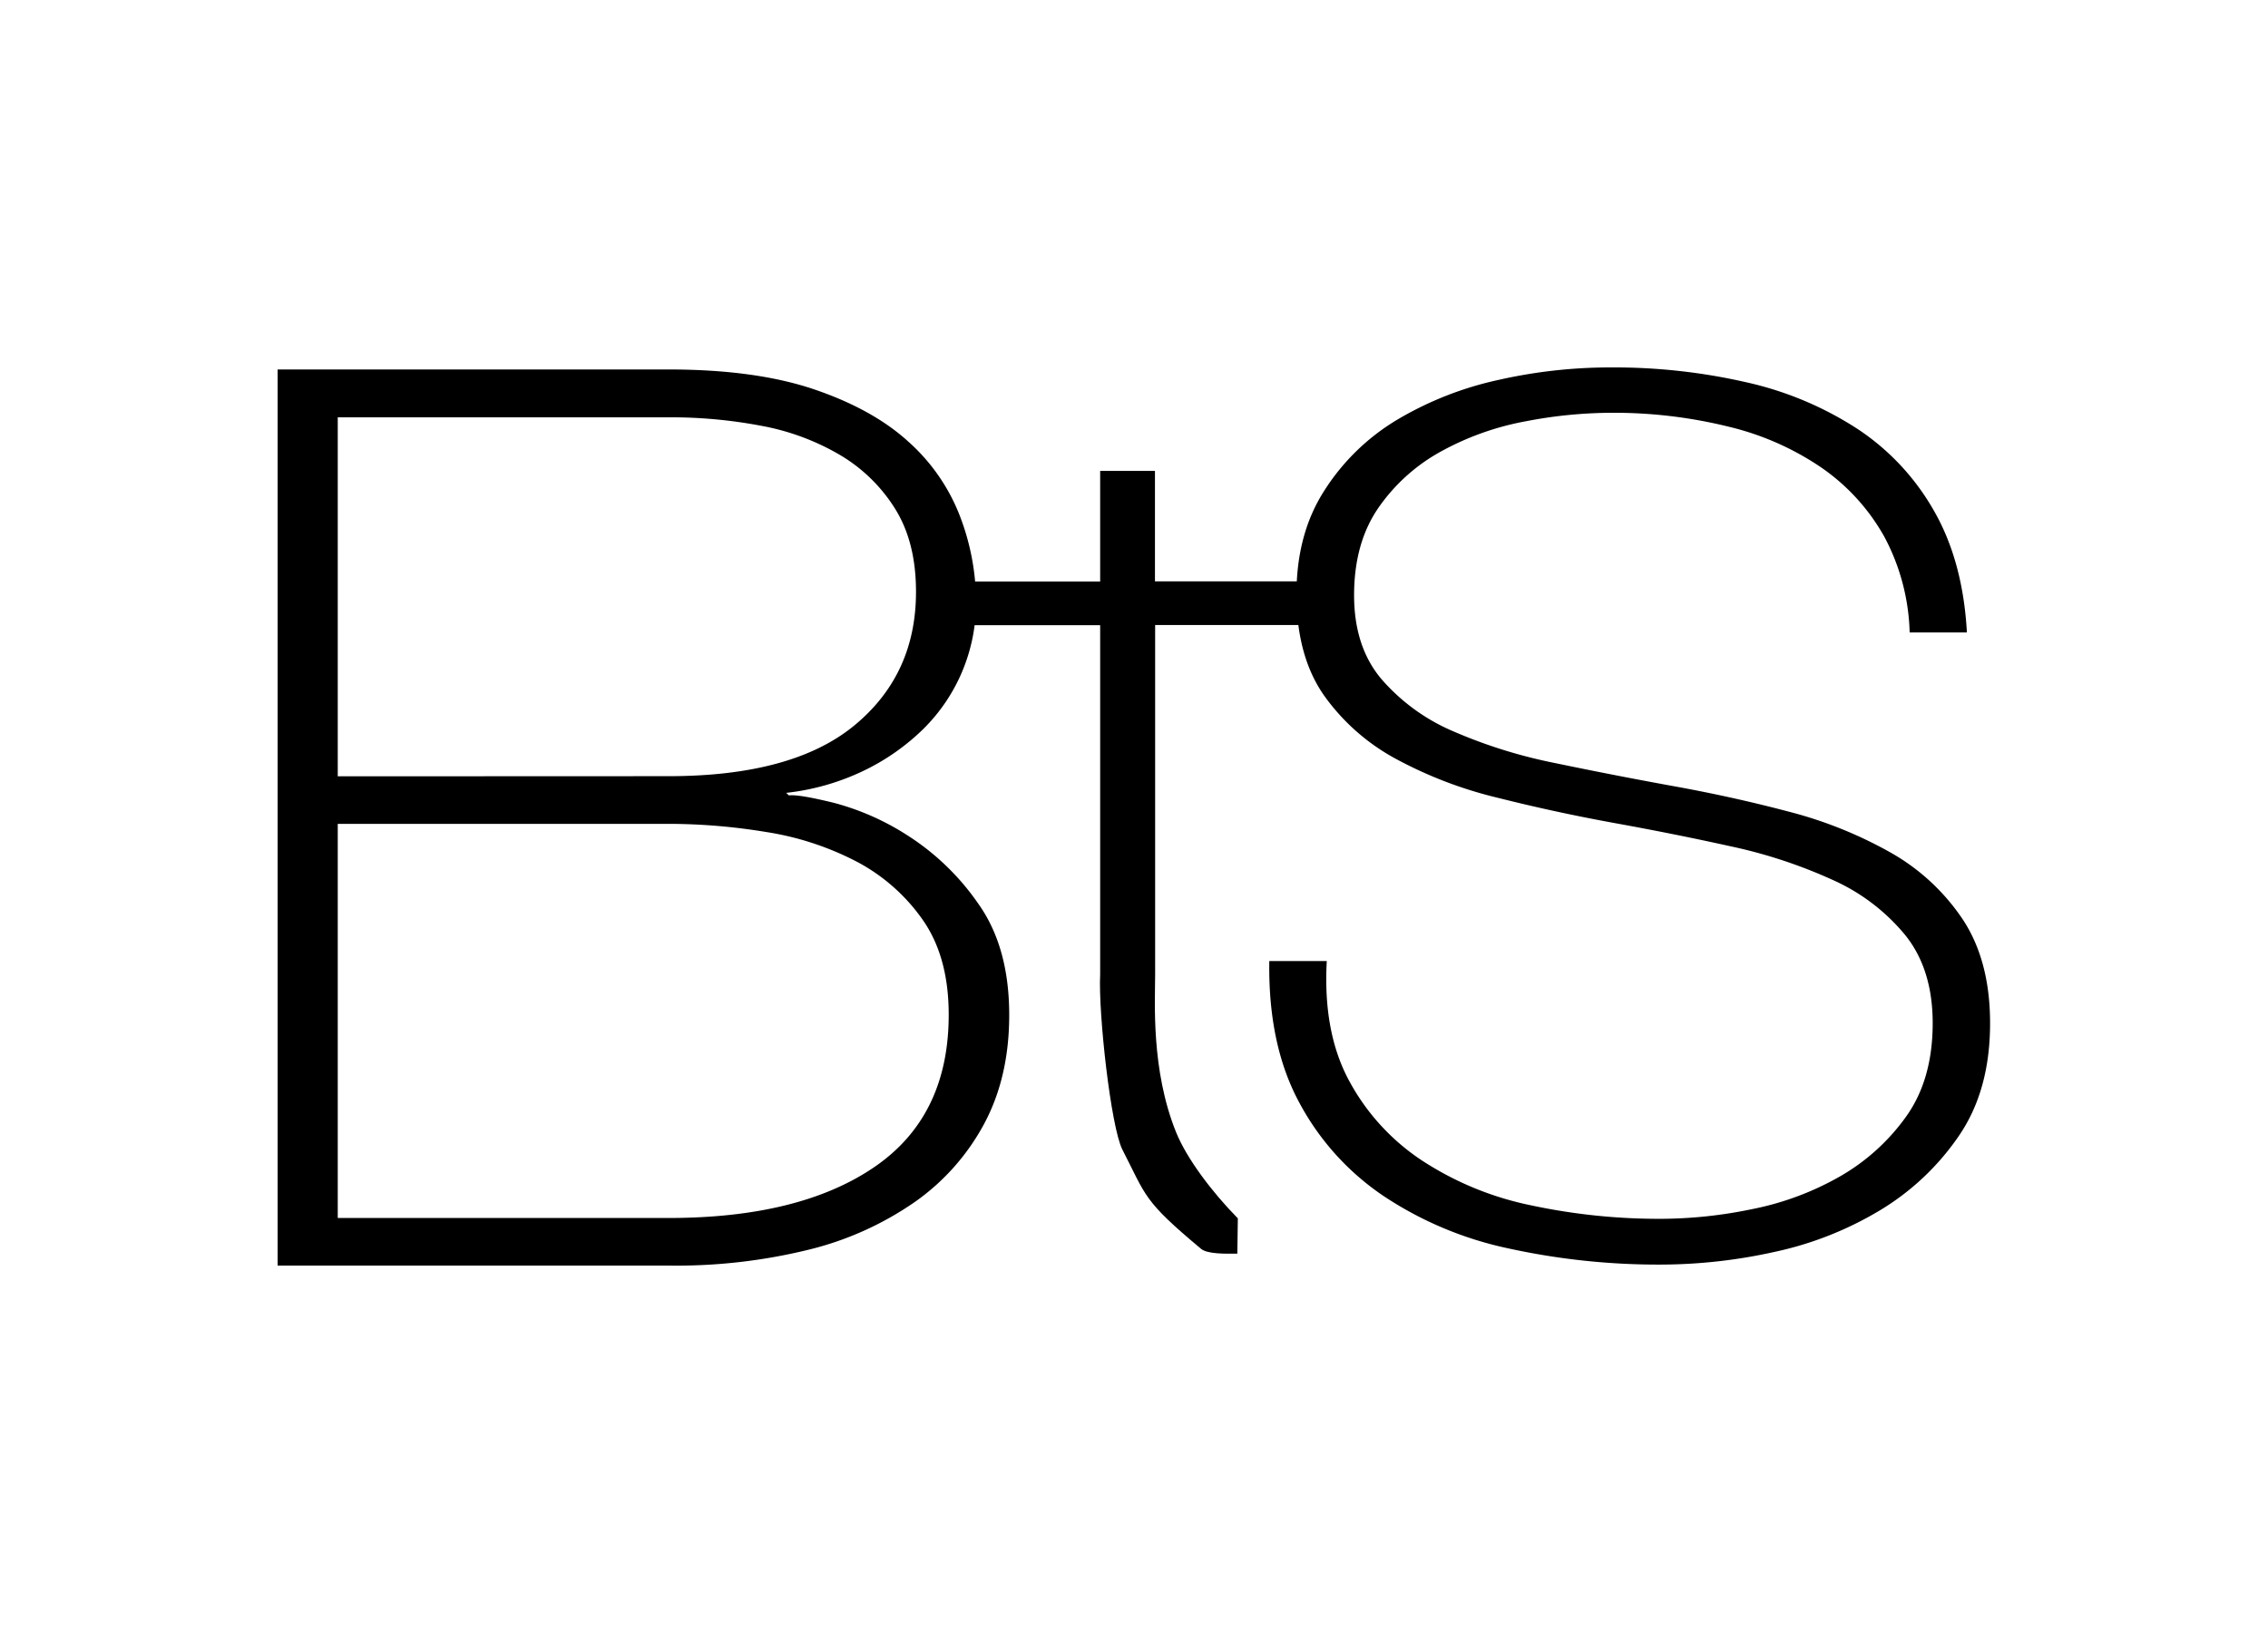 <svg id="Layer_1" data-name="Layer 1" xmlns="http://www.w3.org/2000/svg" viewBox="0 0 500 360"><path d="M61.2,81.45h86.18q19.27,0,32.24,4.43T200.41,97.5A42.44,42.44,0,0,1,211.71,114a53.06,53.06,0,0,1,3.47,18.68,39.12,39.12,0,0,1-11.6,28,49.18,49.18,0,0,1-13.26,9.27,52.68,52.68,0,0,1-17,4.84l.6.56q2.12-.28,10,1.66a56.73,56.73,0,0,1,16.42,7.33,54.72,54.72,0,0,1,15.37,14.94q6.78,9.56,6.78,24.49,0,13.56-5.43,23.8a49.78,49.78,0,0,1-15.21,17.29,70.2,70.2,0,0,1-23.66,10.66A122.2,122.2,0,0,1,147.38,279H61.2Zm86.18,89.66q27.42,0,41-11.21t13.56-29.47q0-10.8-4.52-18.13a35.7,35.7,0,0,0-12.05-11.89A53.1,53.1,0,0,0,168,93.9,106.35,106.35,0,0,0,147.38,92H74.46v79.14Zm0,97.4q28.92,0,45.35-11.21t16.42-33.62q0-12.72-5.72-20.89a41.19,41.19,0,0,0-14.62-12.87,64.61,64.61,0,0,0-19.89-6.5,133.21,133.21,0,0,0-21.54-1.8H74.46v86.89Z"/><path d="M290.26,137.79h-35.6v77c0,6-.95,21,4.61,34.8,2.32,5.76,7.89,13.18,13.62,19l-.11,7.79c-2.59,0-6.55.12-8-1.07-12.77-10.67-12-11.46-17.33-21.85-2.54-4.93-5.34-30.07-4.91-38.63v-77h-30.2v-9.63h30.2V103.81h12.08v24.35h35.6Z"/><path d="M421,139.42a47.38,47.38,0,0,0-5.62-21.16,45.49,45.49,0,0,0-13.68-15.07,61.81,61.81,0,0,0-20.58-9.12A105.46,105.46,0,0,0,355,91a101.27,101.27,0,0,0-18.57,1.86A62,62,0,0,0,318,99.35a40.44,40.44,0,0,0-14,12.43q-5.48,7.81-5.48,19.44,0,11.37,6.05,18.51a43.45,43.45,0,0,0,15.84,11.5,110.38,110.38,0,0,0,22.46,7q12.68,2.64,25.63,5,13.24,2.37,25.77,5.68a92.78,92.78,0,0,1,22.46,9,46.76,46.76,0,0,1,16,14.81q6,9.12,6,22.87,0,14.82-6.91,24.86a56,56,0,0,1-17.42,16.4A75.91,75.91,0,0,1,391.14,276a116.31,116.31,0,0,1-24.62,2.78,154.35,154.35,0,0,1-34-3.57,79.35,79.35,0,0,1-27.64-11.64,57.46,57.46,0,0,1-18.58-20.76q-6.76-12.69-6.47-30.94h12.67q-.87,15.62,4.89,26.32a48.67,48.67,0,0,0,16,17.58,69.14,69.14,0,0,0,24,9.92,134.84,134.84,0,0,0,29.08,3,99.62,99.62,0,0,0,19.73-2.12,64.07,64.07,0,0,0,19.29-7.14,46,46,0,0,0,14.69-13.22q5.89-8.19,5.9-20.63,0-11.9-6.05-19.43a43.85,43.85,0,0,0-16-12.17,109.18,109.18,0,0,0-22.46-7.4q-12.52-2.77-25.77-5.16-13-2.37-25.63-5.55a92.45,92.45,0,0,1-22.46-8.59,46.57,46.57,0,0,1-15.84-14q-6-8.6-6.05-22.08t6.2-23.14a48.5,48.5,0,0,1,16.12-15.6,74.89,74.89,0,0,1,22.32-8.73A111.59,111.59,0,0,1,355,81a130.79,130.79,0,0,1,30.1,3.3A74.9,74.9,0,0,1,409.57,94.6a52.91,52.91,0,0,1,16.85,18.11q6.33,11.1,7.2,26.71Z"/></svg>